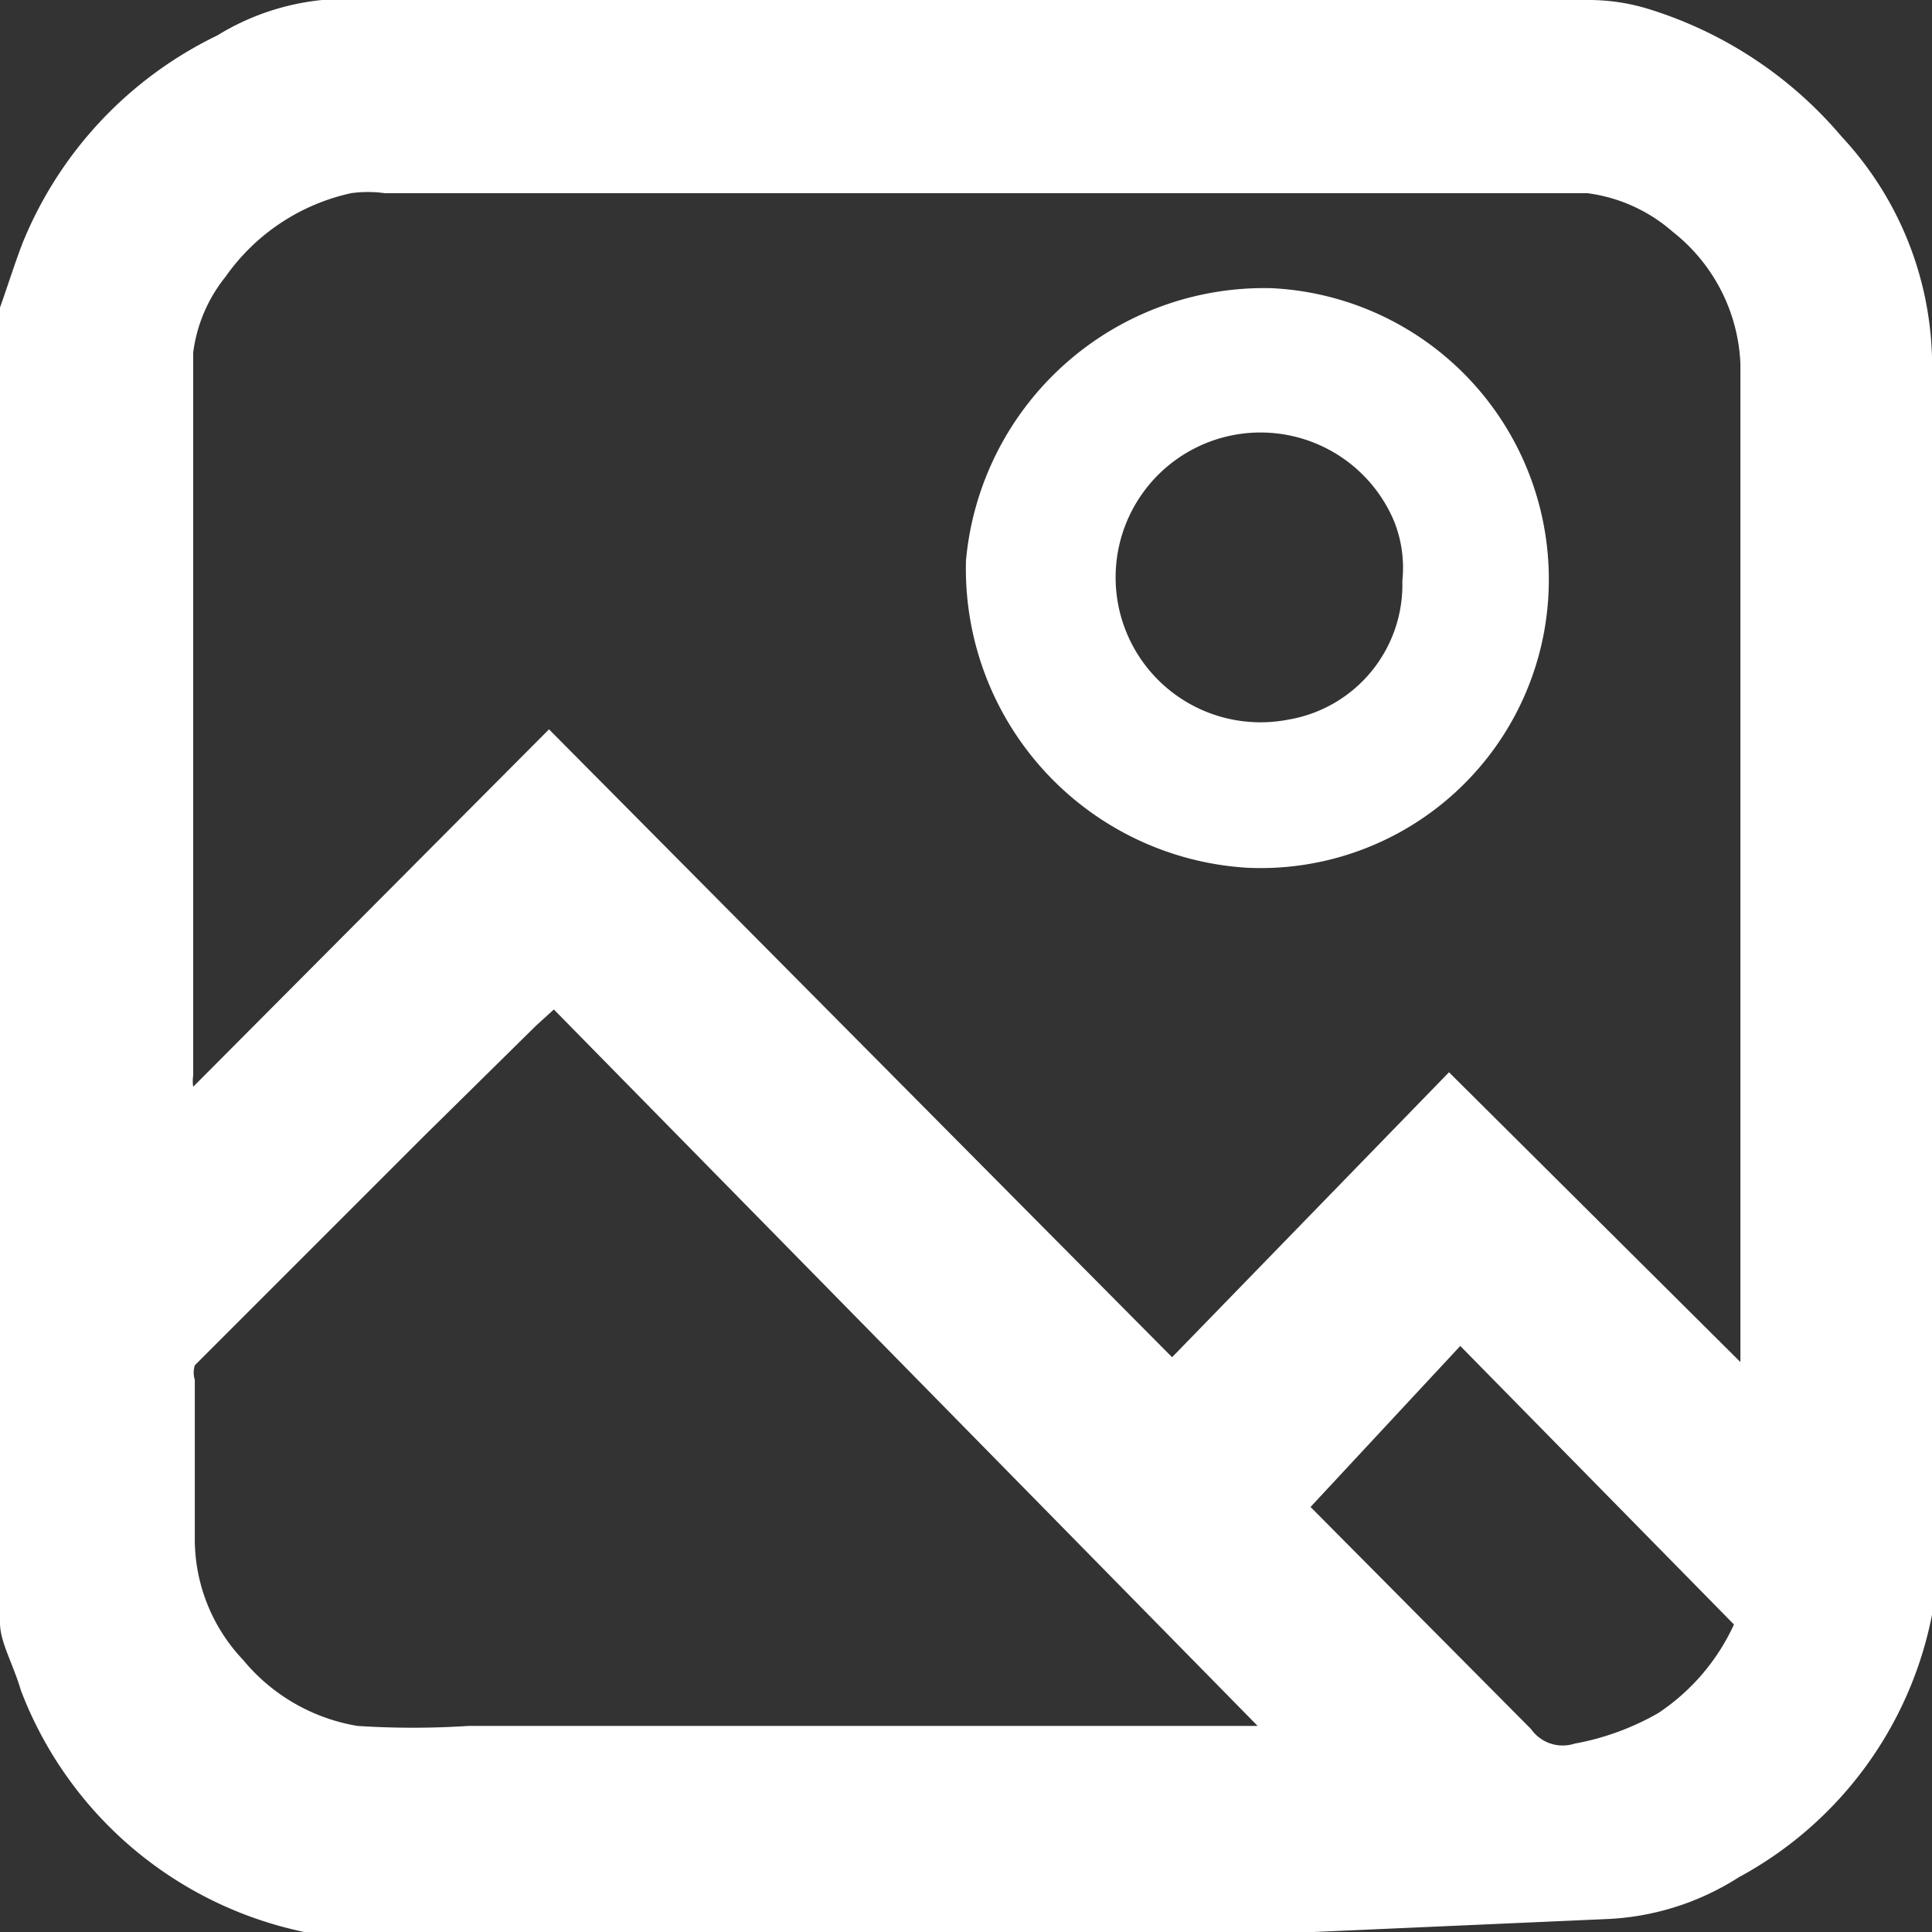 <svg width="12px" height="12px" id="Слой_1" data-name="Слой 1" xmlns="http://www.w3.org/2000/svg" viewBox="0 0 12 12"><rect x="0" y="0" width="12" height="12" fill="#333333" stroke="none"/><defs><style>.cls-1{fill:#fff;}</style></defs><title>icons_2nd</title><path class="cls-1" d="M0,10.08V1.91c.05-.14.09-.27.14-.4A2.46,2.46,0,0,1,1.35.22,1.53,1.53,0,0,1,2,0c.42,0,.85,0,1.27,0H9.88a1.27,1.27,0,0,1,.34.05,2.56,2.56,0,0,1,1.22.8A2.09,2.09,0,0,1,12,2.22c0,.53,0,1.06,0,1.59,0,.11,0,.22,0,.33V7.83a.43.43,0,0,0,0,0c0,.62,0,1.23,0,1.85a1.35,1.35,0,0,1,0,.35,2.37,2.37,0,0,1-1.2,1.63,1.65,1.65,0,0,1-.83.26L8.16,12H2.35a2.37,2.37,0,0,1-.46,0,2.41,2.41,0,0,1-1.76-1.5C.08,10.33,0,10.2,0,10.08ZM10.81,8.46V8.38c0-1.76,0-3.53,0-5.29,0-.28,0-.56,0-.83a1.1,1.1,0,0,0-.42-.82,1,1,0,0,0-.53-.24c-.27,0-.55,0-.82,0H3.83l-1.44,0a.75.75,0,0,0-.21,0,1.29,1.29,0,0,0-.78.52.94.94,0,0,0-.2.47c0,.28,0,.56,0,.83,0,.69,0,1.37,0,2.06,0,.53,0,1.07,0,1.6a.23.23,0,0,0,0,.07L3.41,4.53l3.87,3.9L9,6.66ZM7.89,10.8v0L3.44,6.27l-.11.1-.7.69L1.21,8.48a.15.15,0,0,0,0,.09c0,.35,0,.7,0,1a1.09,1.09,0,0,0,.3.74,1.17,1.17,0,0,0,.71.41,5.32,5.32,0,0,0,.69,0h5Zm2.88-.71L9.07,8.36l-.93,1,0,0,1.37,1.38a.24.24,0,0,0,.27.09,1.63,1.63,0,0,0,.52-.19A1.32,1.32,0,0,0,10.77,10.09ZM9.62,3.61A1.79,1.79,0,0,1,7.75,5.39,1.86,1.86,0,0,1,6,3.48,1.86,1.86,0,0,1,7.9,1.79,1.81,1.81,0,0,1,9.62,3.61Zm-.91,0a.78.78,0,0,0-.05-.37A.9.9,0,1,0,8,4.47.85.85,0,0,0,8.71,3.6Z"/></svg>

